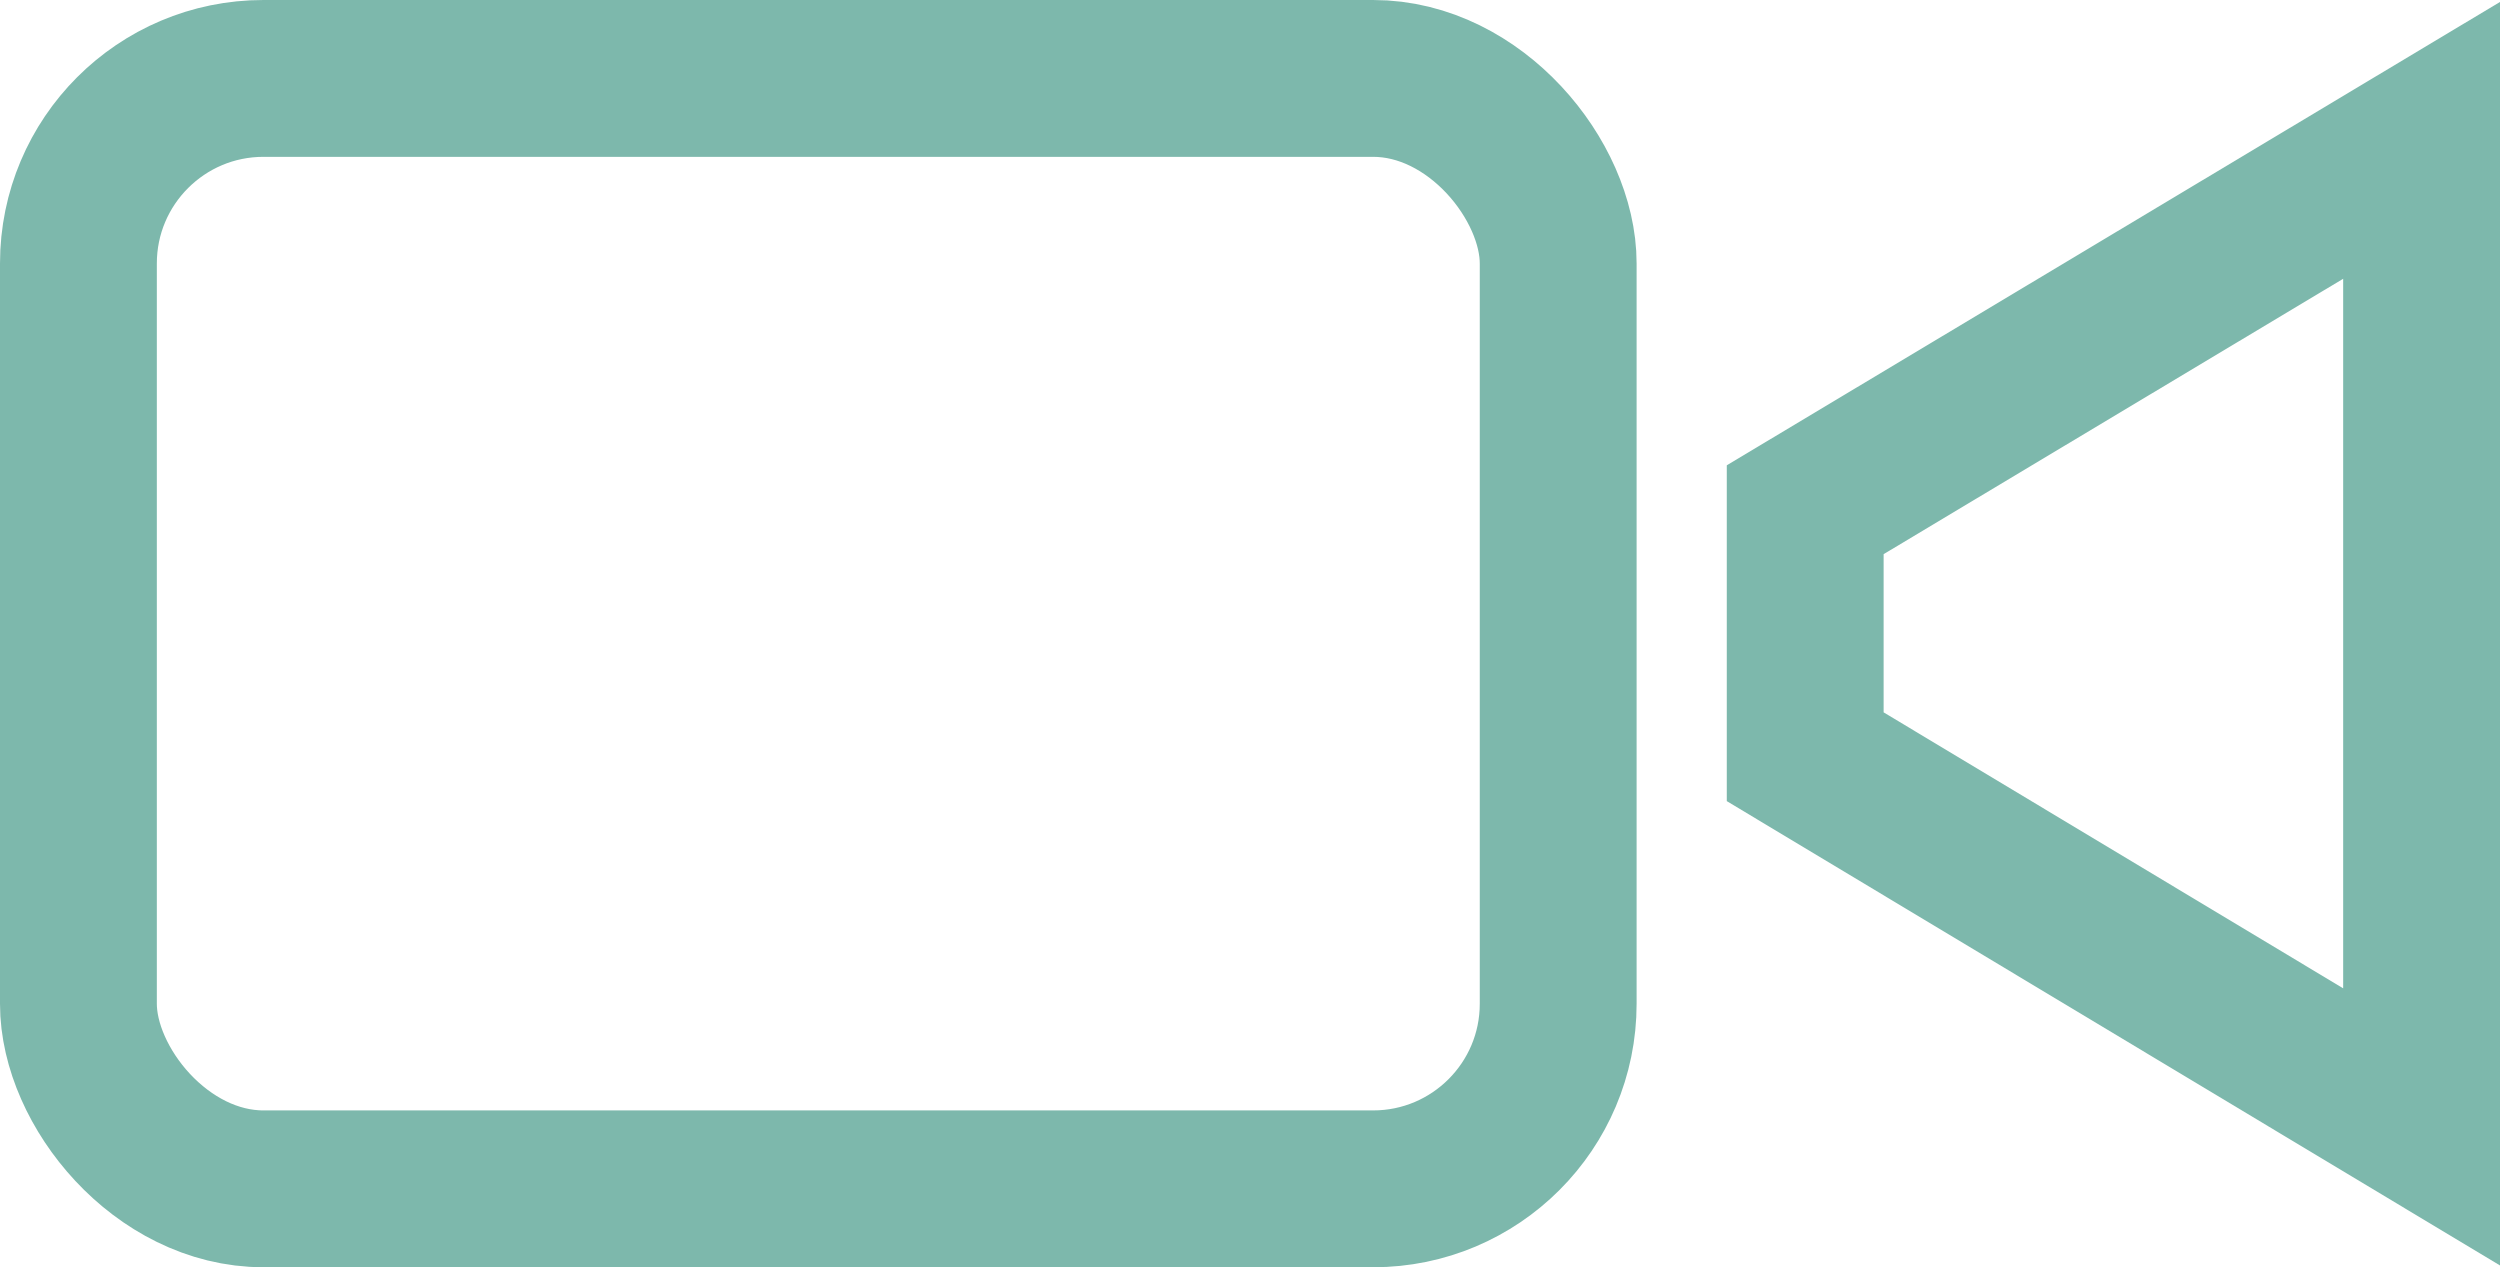 <svg xmlns="http://www.w3.org/2000/svg" width="31.88" height="16.16" viewBox="0 0 31.88 16.16"><defs><style>.cls-1,.cls-2{fill:none;stroke:#7db8ac;stroke-width:2px;}.cls-1{stroke-miterlimit:10;}.cls-2{stroke-miterlimit:3;}</style></defs><g id="Calque_2" data-name="Calque 2"><g id="Calque_3" data-name="Calque 3"><rect class="cls-1" x="1" y="1" width="18.87" height="14.16" rx="2.36"/><polygon class="cls-2" points="30.88 14.37 23.02 9.65 23.02 6.5 30.88 1.79 30.88 14.37"/></g></g></svg>